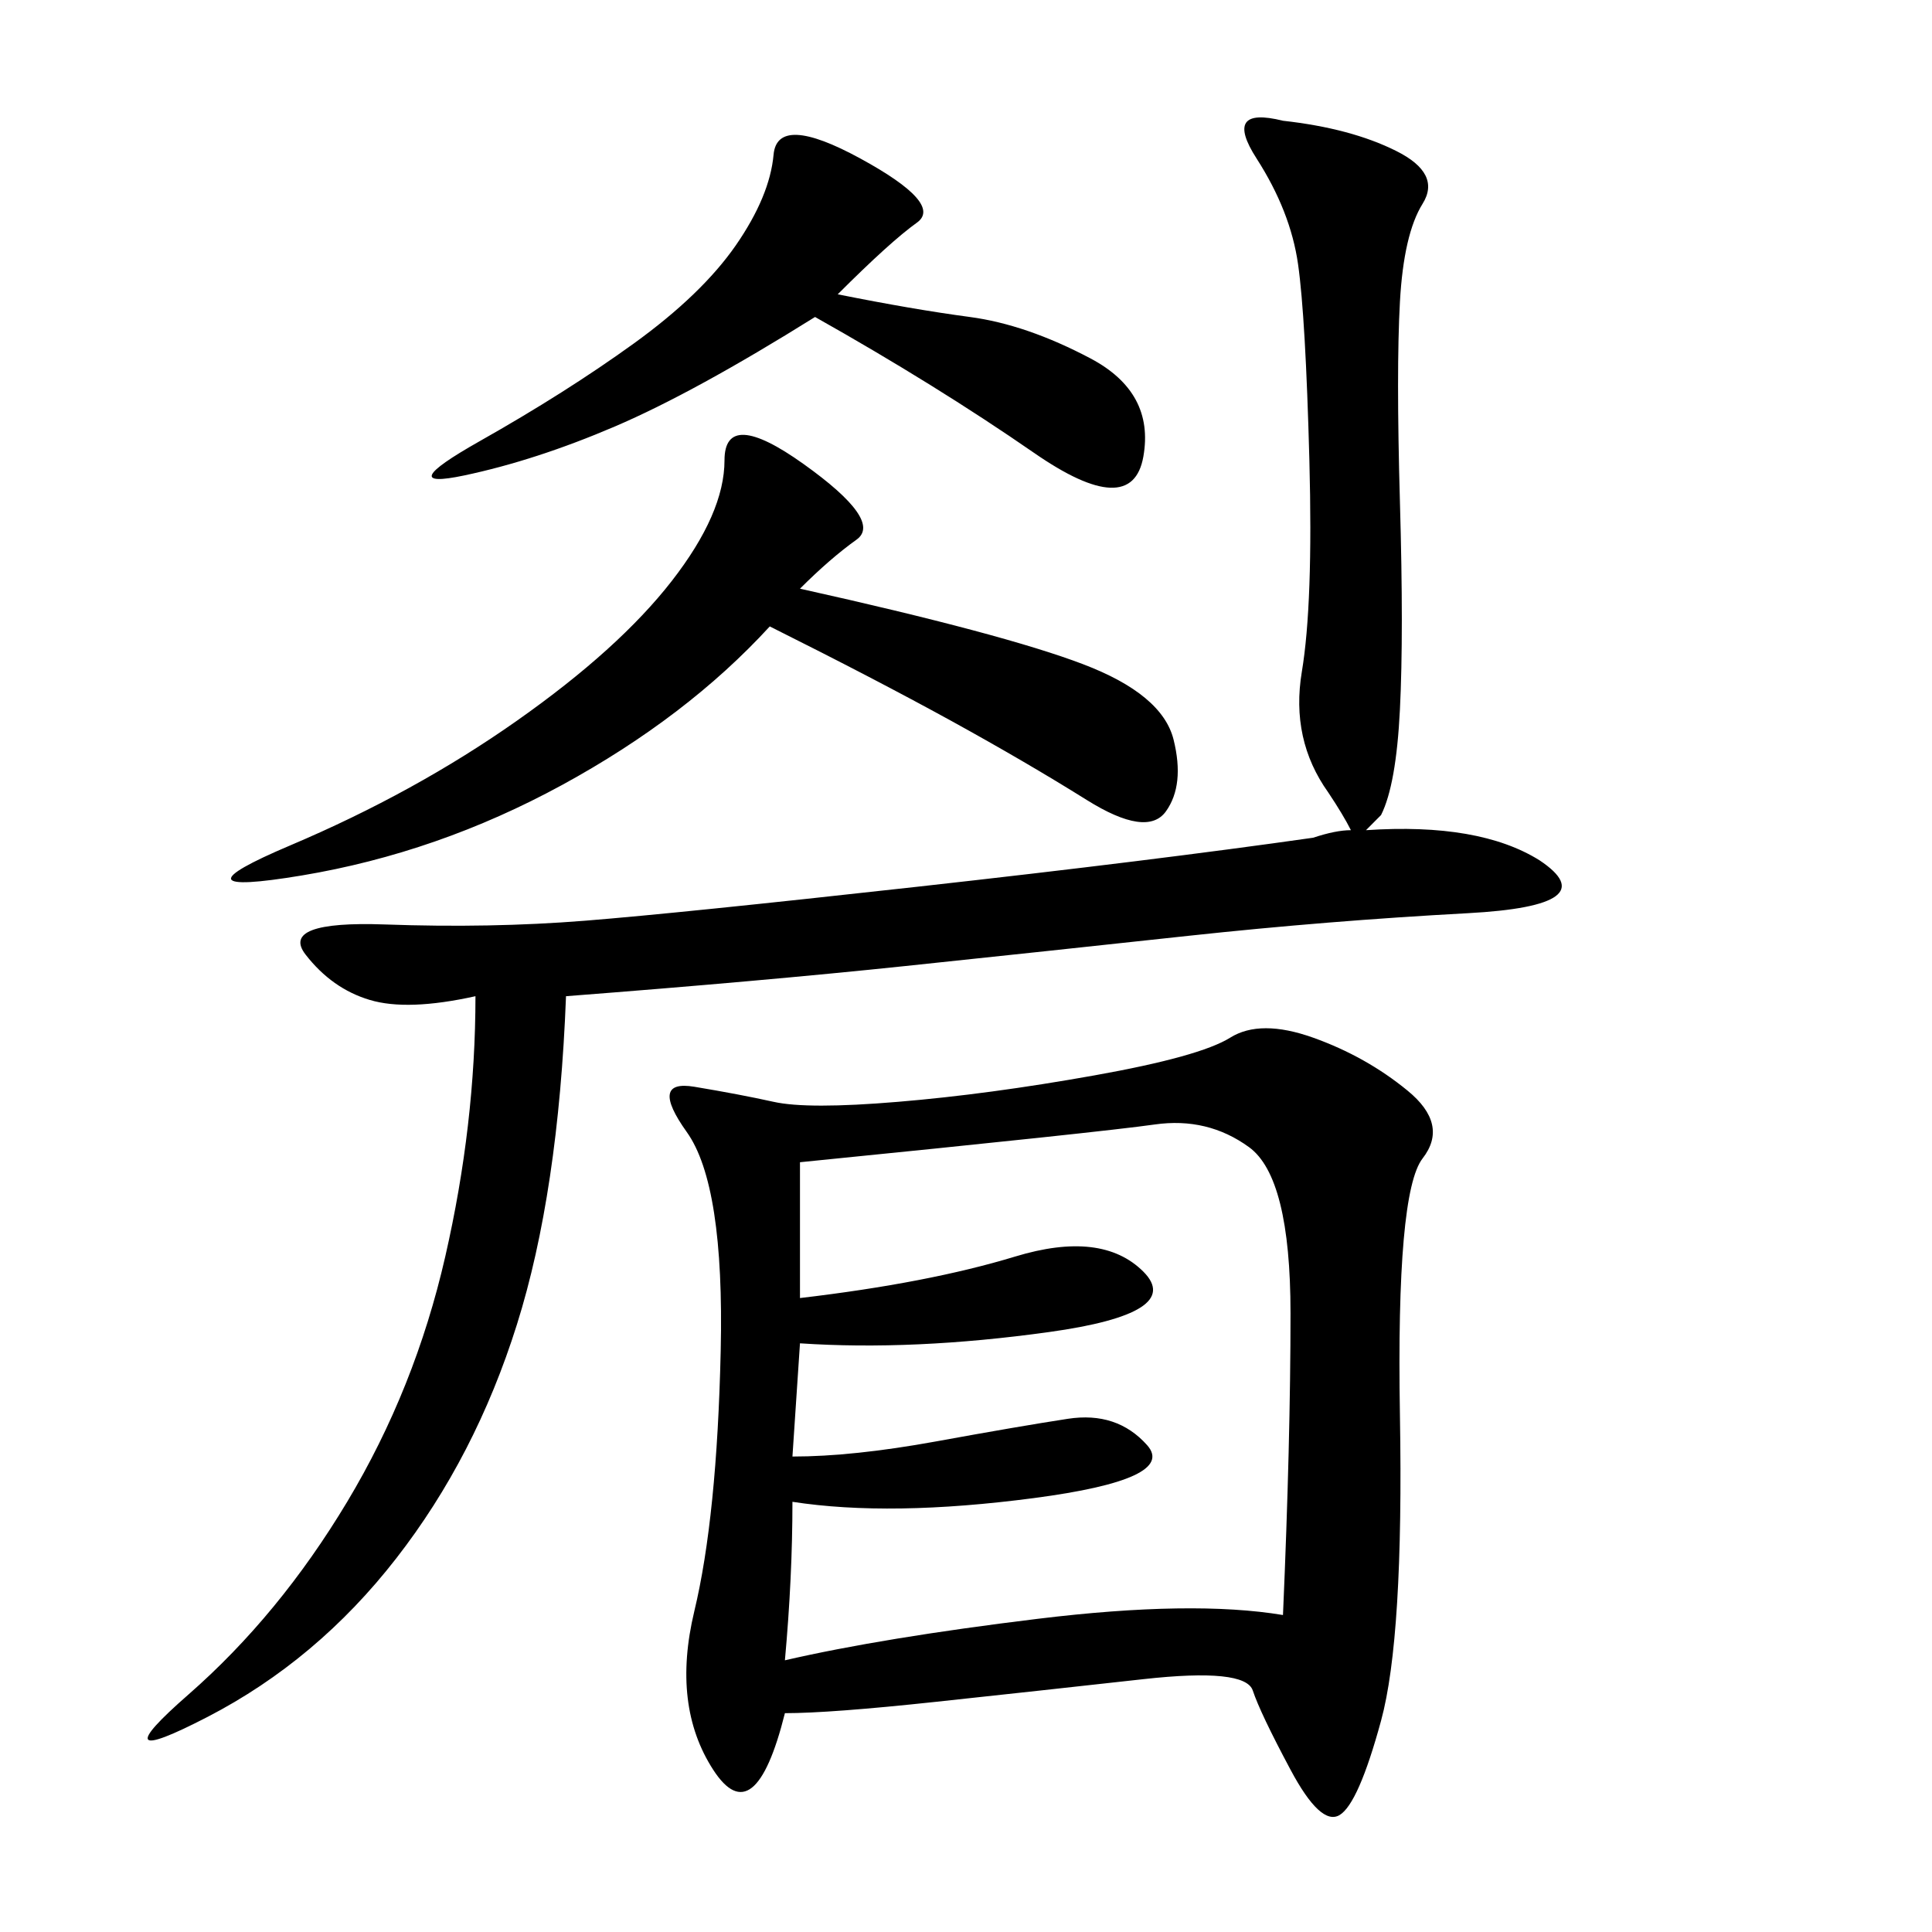 <svg xmlns="http://www.w3.org/2000/svg" xmlns:xlink="http://www.w3.org/1999/xlink" width="300" height="300"><path d="M121.88 266.02Q117.19 284.77 110.74 274.80Q104.30 264.84 107.81 250.20Q111.33 235.55 111.91 209.77Q112.50 183.98 106.64 175.78Q100.78 167.58 107.81 168.75Q114.84 169.92 120.12 171.09Q125.39 172.27 139.45 171.09Q153.52 169.92 169.92 166.99Q186.33 164.06 191.02 161.13Q195.70 158.20 203.91 161.13Q212.11 164.06 218.55 169.34Q225 174.61 220.90 179.88Q216.80 185.16 217.38 219.73Q217.97 254.30 214.45 267.19Q210.94 280.08 208.01 281.84Q205.08 283.59 200.39 274.80Q195.70 266.02 194.53 262.50Q193.36 258.98 177.54 260.74Q161.72 262.50 145.31 264.26Q128.91 266.02 121.88 266.02L121.88 266.02ZM87.89 154.69Q86.72 185.16 80.27 205.66Q73.83 226.17 61.52 241.99Q49.22 257.81 32.23 266.60Q15.23 275.39 29.30 263.09Q43.36 250.78 53.91 233.20Q64.45 215.63 69.14 195.12Q73.83 174.61 73.83 154.69L73.83 154.69Q63.28 157.03 57.42 155.27Q51.56 153.52 47.46 148.24Q43.36 142.97 59.77 143.55Q76.17 144.14 90.82 142.97Q105.47 141.80 142.38 137.70Q179.30 133.59 203.91 130.08L203.91 130.08Q207.42 128.91 209.77 128.91L209.77 128.91Q208.59 126.56 206.25 123.05L206.25 123.05Q200.39 114.84 202.15 104.30Q203.91 93.75 203.32 71.48Q202.73 49.22 201.56 41.02Q200.39 32.81 195.12 24.61Q189.84 16.41 199.22 18.75L199.22 18.75Q209.77 19.92 216.80 23.44Q223.83 26.95 220.90 31.64Q217.97 36.33 217.38 46.88Q216.80 57.42 217.38 77.93Q217.97 98.44 217.38 110.16Q216.80 121.88 214.45 126.56L214.45 126.56L212.11 128.91Q229.69 127.73 239.06 133.59L239.06 133.59Q249.61 140.63 227.93 141.80Q206.25 142.97 184.57 145.31Q162.89 147.66 140.63 150Q118.36 152.34 87.89 154.69L87.89 154.69ZM124.22 180.47L124.22 201.56Q144.14 199.22 157.62 195.12Q171.09 191.02 177.54 197.46Q183.98 203.91 162.89 206.84Q141.80 209.77 124.22 208.59L124.22 208.59L123.05 226.17Q132.42 226.17 145.31 223.83Q158.20 221.48 165.82 220.31Q173.44 219.14 178.13 224.41Q182.81 229.69 160.55 232.62Q138.28 235.55 123.05 233.20L123.05 233.20Q123.05 244.92 121.88 257.81L121.88 257.81Q137.11 254.30 161.13 251.37Q185.16 248.44 199.22 250.78L199.22 250.78Q200.39 223.83 200.39 203.91L200.39 203.91Q200.39 182.81 193.95 178.13Q187.50 173.44 179.30 174.61Q171.09 175.78 124.22 180.47L124.22 180.47ZM124.22 91.41Q155.86 98.44 168.16 103.13Q180.47 107.81 182.23 114.84Q183.98 121.88 181.05 125.98Q178.13 130.08 168.75 124.22Q159.38 118.36 147.66 111.91Q135.94 105.47 119.53 97.27L119.53 97.27Q106.64 111.33 87.30 121.88Q67.97 132.42 46.88 135.94Q25.78 139.45 45.12 131.25Q64.45 123.05 80.27 111.91Q96.09 100.78 104.30 90.23Q112.50 79.69 112.50 71.48L112.50 71.48Q112.50 63.28 124.80 72.07Q137.11 80.86 133.01 83.79Q128.91 86.72 124.22 91.41L124.22 91.41ZM130.08 45.70Q141.80 48.05 150.59 49.22Q159.38 50.39 169.34 55.66Q179.30 60.94 177.54 70.90Q175.78 80.86 160.55 70.31Q145.31 59.77 126.56 49.22L126.56 49.22Q107.81 60.94 95.51 66.21Q83.20 71.48 72.07 73.83Q60.94 76.17 74.41 68.55Q87.89 60.94 98.44 53.32Q108.98 45.70 114.26 38.09Q119.53 30.47 120.12 24.02Q120.70 17.58 133.59 24.61Q146.48 31.64 142.38 34.57Q138.28 37.50 130.08 45.70L130.08 45.70Z"/></svg>
